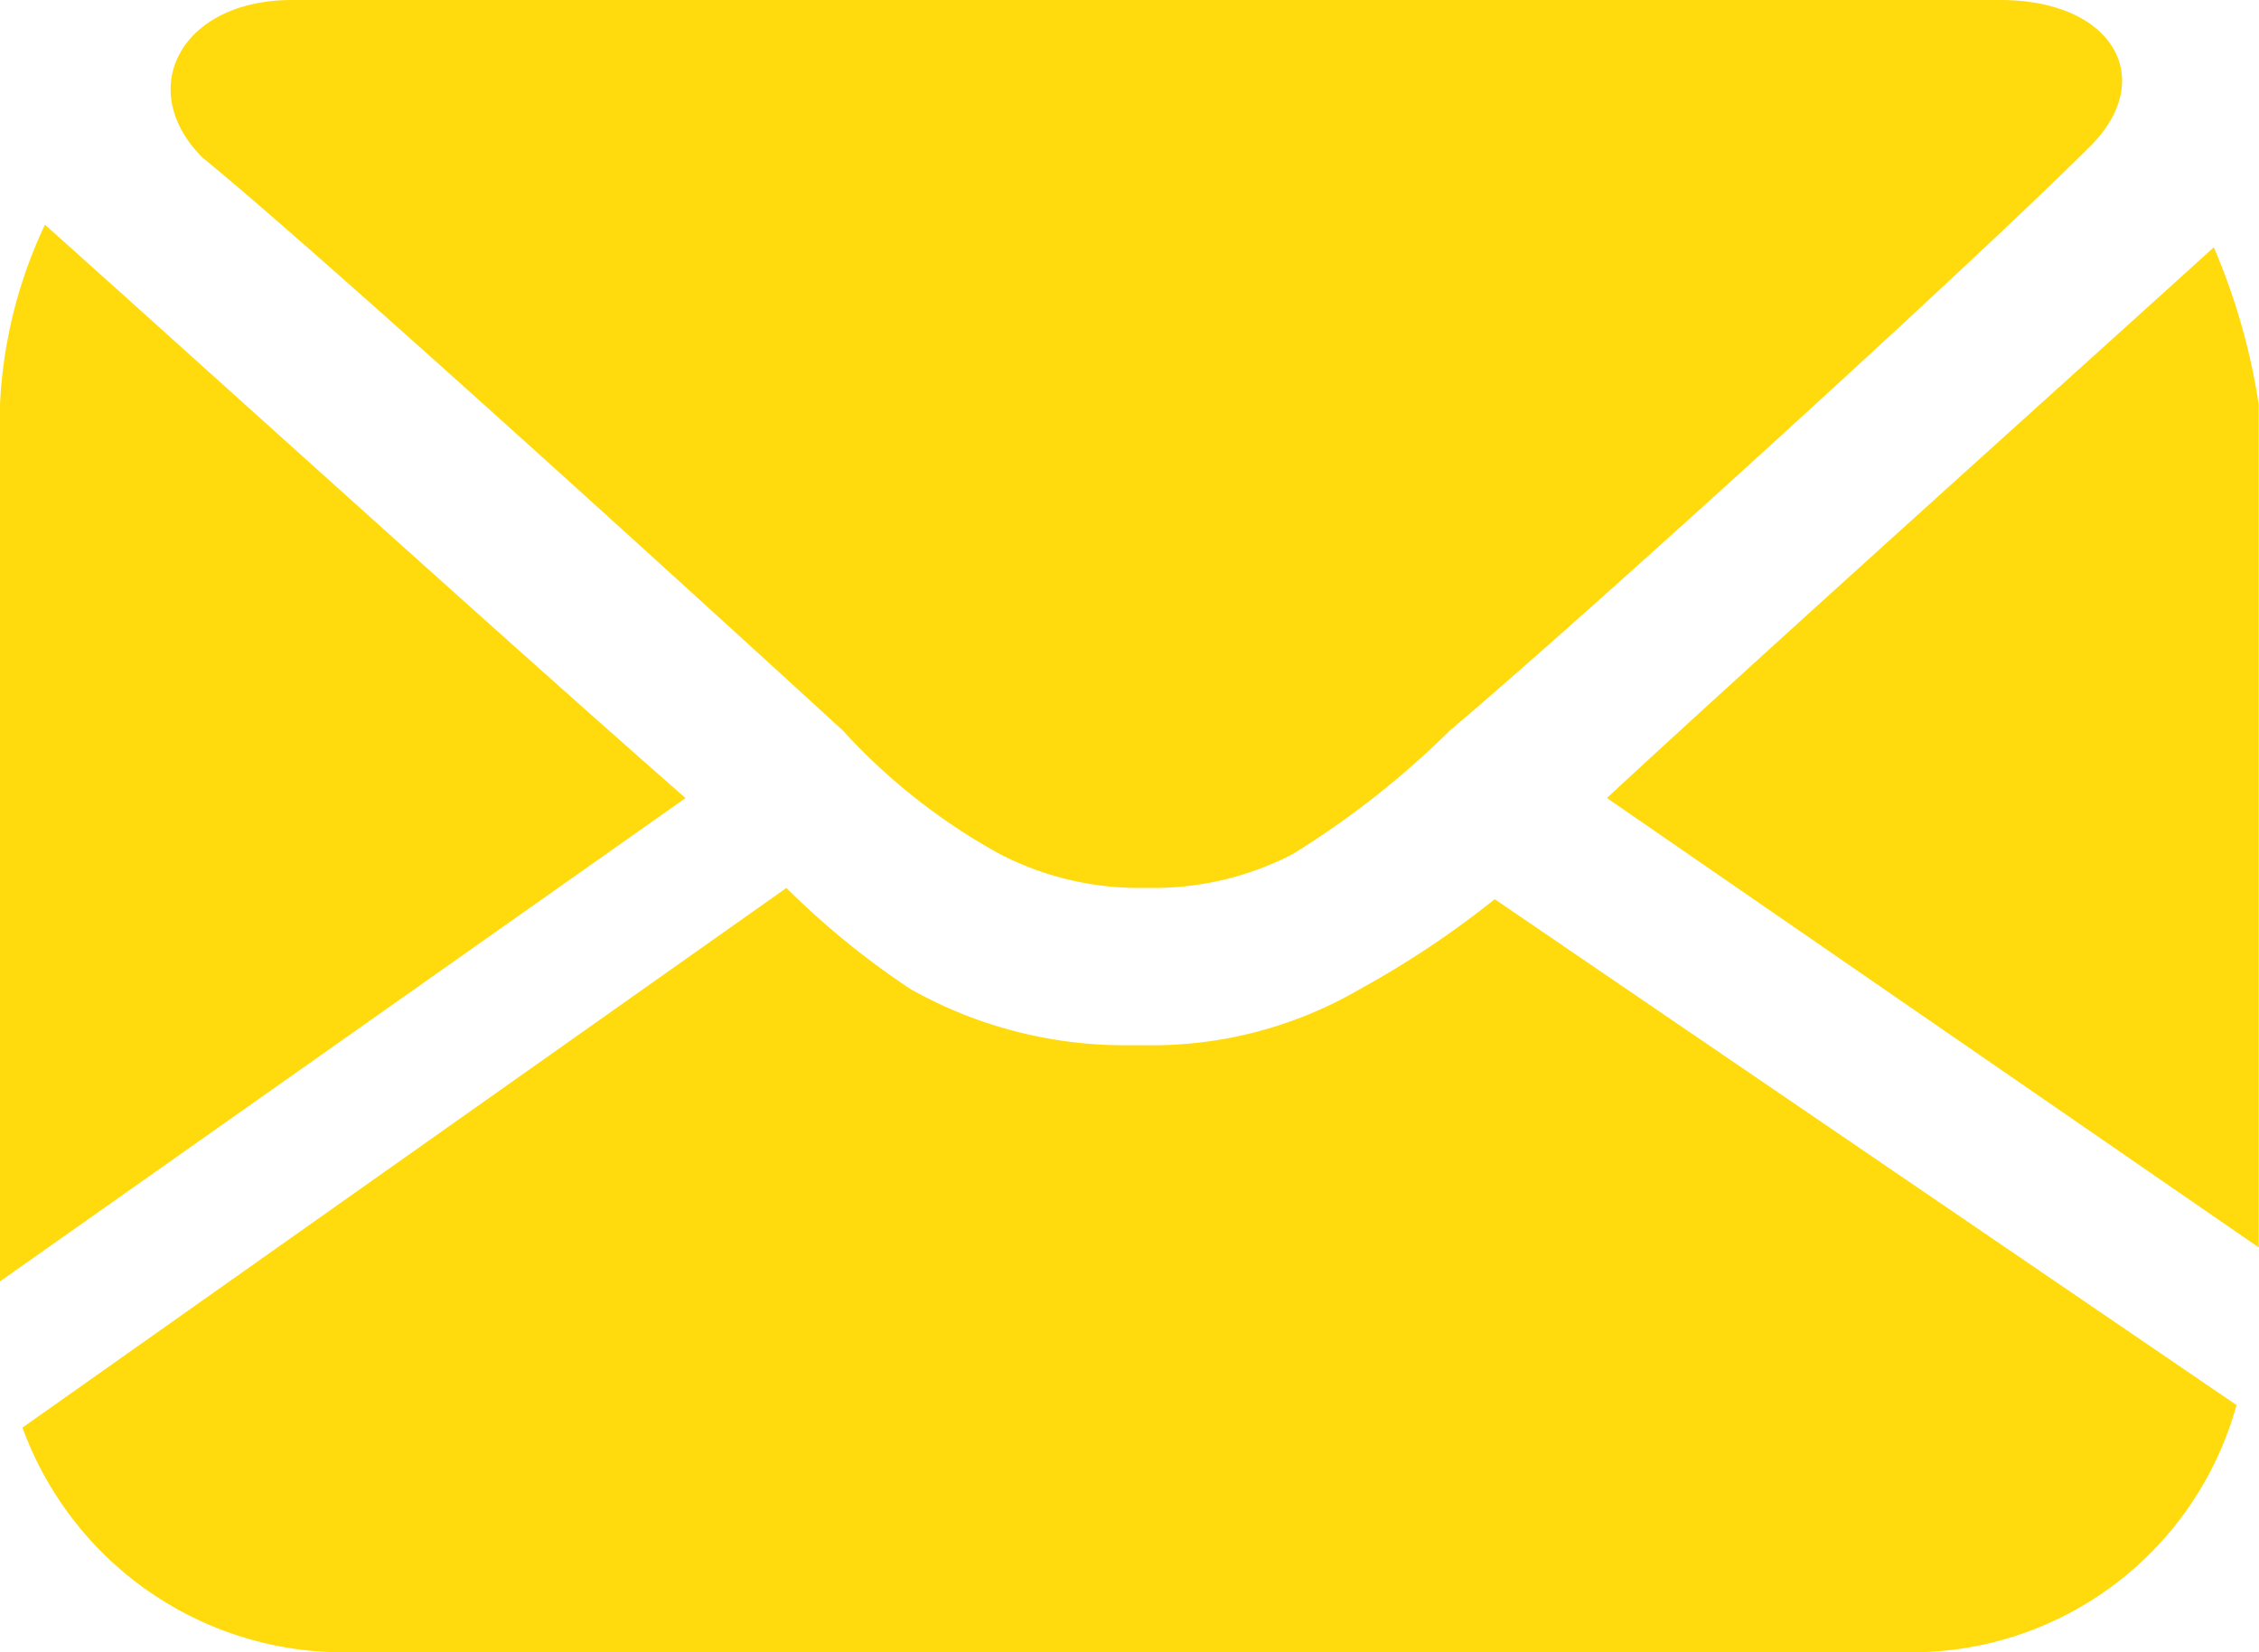 <svg xmlns="http://www.w3.org/2000/svg" viewBox="0 0 34.184 25">
  <defs>
    <style>
      .cls-1 {
        fill: #FFDB0D;
      }
    </style>
  </defs>
  <path id="Tracé_267" data-name="Tracé 267" class="cls-1" d="M12.755,11.054a9.2,9.2,0,0,0,2.381,1.871,4.592,4.592,0,0,0,2.041.51h.34a4.592,4.592,0,0,0,2.041-.51,13.38,13.38,0,0,0,2.381-1.871c2.211-1.871,7.993-7.143,9.694-8.844C32.653,1.19,31.973,0,30.272,0H4.422c-1.7,0-2.381,1.361-1.361,2.381C4.932,3.912,10.714,9.184,12.755,11.054ZM33.5,3.741c-1.871,1.7-6.8,6.122-9.184,8.333l9.864,6.8V6.122A9.749,9.749,0,0,0,33.5,3.741ZM.68,3.4A7.13,7.13,0,0,0,0,6.122V19.388l10.374-7.313C7.653,9.694,2.211,4.762.68,3.4Zm19.9,11.565a6.253,6.253,0,0,1-3.231.85h-.34a6.607,6.607,0,0,1-3.231-.85A12.4,12.4,0,0,1,11.9,13.435L.34,21.6A5.171,5.171,0,0,0,5.272,25H28.912a5.1,5.1,0,0,0,4.932-3.741L22.619,13.605A14.186,14.186,0,0,1,20.578,14.966Z"/>
</svg>
